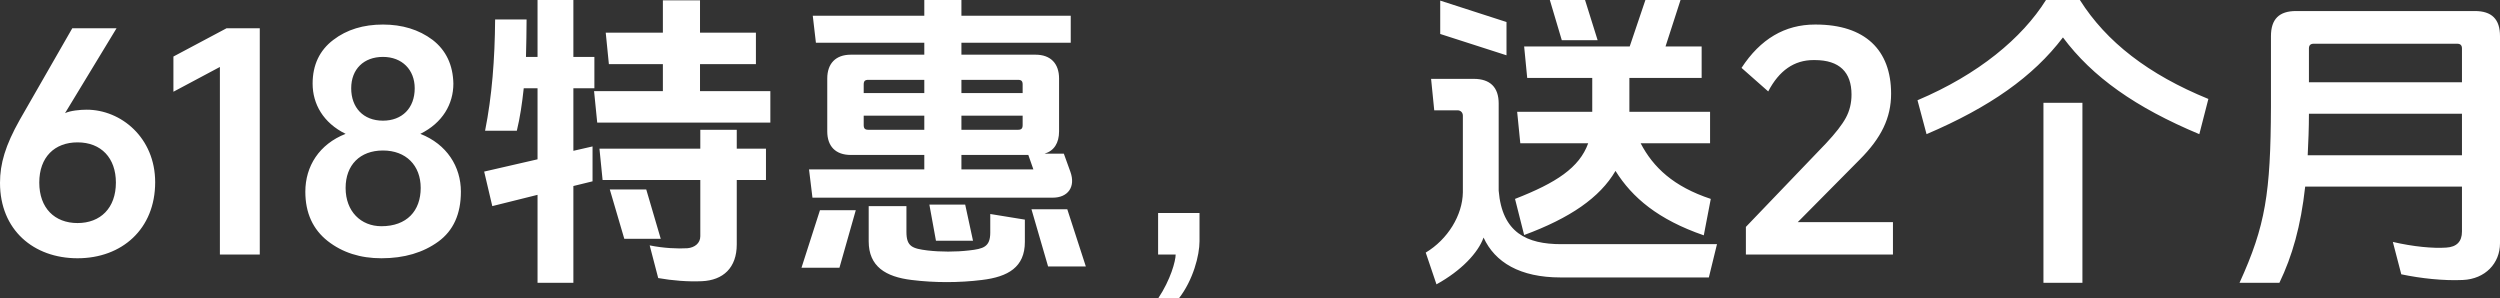 <svg viewBox="0 0 127.312 15.199" xmlns="http://www.w3.org/2000/svg" xmlns:xlink="http://www.w3.org/1999/xlink" width="127.312" height="15.199" fill="none" customFrame="#000000">
	<rect x="0" y="0" width="127.312" height="15.199" fill="#333333" stroke="none"/>
	<path id="满足个人和小型团队在线协作需求 免费享丰富设计资源和高效协作体验" d="M5.934 1.441L3.68 1.441L1.008 6.098C0.27 7.41 0 8.336 0 9.312C0 11.711 1.711 13.152 3.949 13.152C6.207 13.152 7.902 11.664 7.902 9.281C7.902 7.008 6.16 5.586 4.414 5.586C4.078 5.586 3.582 5.633 3.312 5.762L5.934 1.441ZM3.949 7.25C5.152 7.25 5.902 8.047 5.902 9.297C5.902 10.594 5.117 11.359 3.949 11.359C2.781 11.359 2 10.594 2 9.297C2 8 2.781 7.25 3.949 7.25ZM8.831 2.879L8.831 4.672L11.198 3.41L11.198 12.961L13.229 12.961L13.229 1.441L11.534 1.441L8.831 2.879ZM15.549 9.762C15.549 10.848 15.936 11.68 16.686 12.273C17.44 12.863 18.35 13.152 19.424 13.152C20.592 13.152 21.549 12.863 22.319 12.305C23.088 11.746 23.471 10.898 23.471 9.762C23.471 8.48 22.752 7.344 21.405 6.816C22.541 6.258 23.088 5.297 23.088 4.258C23.069 3.312 22.717 2.562 22.03 2.031C21.327 1.504 20.479 1.25 19.502 1.25C18.51 1.25 17.663 1.504 16.975 2.031C16.272 2.562 15.92 3.312 15.92 4.258C15.92 5.297 16.463 6.258 17.6 6.816C16.256 7.344 15.549 8.465 15.549 9.762ZM21.119 4.496C21.119 5.504 20.479 6.145 19.502 6.145C18.494 6.145 17.885 5.473 17.885 4.496C17.885 3.52 18.526 2.898 19.502 2.898C20.479 2.898 21.119 3.555 21.119 4.496ZM21.424 9.57C21.424 10.738 20.717 11.52 19.424 11.52C18.381 11.52 17.6 10.77 17.6 9.57C17.6 8.402 18.334 7.664 19.502 7.664C20.67 7.664 21.424 8.418 21.424 9.57ZM31.054 9.648L31.792 12.16L33.648 12.16L32.91 9.648L31.054 9.648ZM37.519 9.168L39.007 9.168L39.007 7.57L37.519 7.57L37.519 6.609L35.663 6.609L35.663 7.57L30.527 7.57L30.687 9.168L35.663 9.168L35.663 12.031C35.663 12.387 35.374 12.609 35.007 12.641C34.527 12.672 33.792 12.641 33.085 12.496L33.519 14.16C34.238 14.289 35.038 14.352 35.742 14.32C36.831 14.273 37.519 13.633 37.519 12.449L37.519 9.168ZM35.648 4.641L35.648 3.266L38.495 3.266L38.495 1.664L35.648 1.664L35.648 0.016L33.757 0.016L33.757 1.664L30.847 1.664L31.007 3.266L33.757 3.266L33.757 4.641L30.253 4.641L30.413 6.242L39.23 6.242L39.23 4.641L35.648 4.641ZM29.199 9.473L30.175 9.234L30.175 7.457L29.199 7.68L29.199 4.496L30.269 4.496L30.269 2.898L29.199 2.898L29.199 0L27.374 0L27.374 2.898L26.785 2.898C26.8 2.242 26.816 1.602 26.816 0.992L25.214 0.992C25.199 3.008 25.054 4.898 24.703 6.656L26.32 6.656C26.48 6 26.589 5.266 26.671 4.496L27.374 4.496L27.374 8.113L24.656 8.738L25.07 10.496L27.374 9.922L27.374 14.402L29.199 14.402L29.199 9.473ZM42.749 13.633L43.581 10.703L41.757 10.703L40.816 13.633L42.749 13.633ZM47.663 12.258L49.55 12.258L49.152 10.418L47.328 10.418L47.663 12.258ZM46.16 11.809L46.16 10.496L44.238 10.496L44.238 12.289C44.238 13.57 45.101 14.098 46.429 14.258C47.581 14.402 48.847 14.402 49.999 14.258C51.343 14.098 52.191 13.602 52.191 12.32L52.191 11.184L50.429 10.898L50.429 11.84C50.429 12.578 50.078 12.672 49.343 12.754C48.671 12.832 47.902 12.832 47.23 12.754C46.464 12.656 46.16 12.562 46.16 11.809ZM53.374 13.57L55.296 13.57L54.351 10.656L52.527 10.656L53.374 13.57ZM53.199 7.824C53.679 7.68 53.933 7.281 53.933 6.688L53.933 4C53.933 3.234 53.503 2.785 52.734 2.785L48.96 2.785L48.96 2.176L54.527 2.176L54.527 0.801L48.96 0.801L48.96 0L47.07 0L47.07 0.801L41.39 0.801L41.55 2.176L47.07 2.176L47.07 2.785L43.328 2.785C42.558 2.785 42.128 3.234 42.128 4L42.128 6.688C42.128 7.457 42.558 7.891 43.328 7.891L47.07 7.891L47.07 8.625L41.199 8.625L41.374 10.066L53.613 10.066C54.382 10.066 54.785 9.52 54.511 8.754L54.175 7.824L53.199 7.824ZM52.367 7.891L52.624 8.625L48.96 8.625L48.96 7.891L52.367 7.891ZM52.078 5.891L52.078 6.367C52.078 6.543 52.015 6.609 51.839 6.609L48.96 6.609L48.96 5.891L52.078 5.891ZM52.078 4.738L48.96 4.738L48.96 4.066L51.839 4.066C52.015 4.066 52.078 4.129 52.078 4.305L52.078 4.738ZM47.07 6.609L44.222 6.609C44.046 6.609 43.984 6.543 43.984 6.367L43.984 5.891L47.07 5.891L47.07 6.609ZM47.07 4.738L43.984 4.738L43.984 4.305C43.984 4.129 44.046 4.066 44.222 4.066L47.07 4.066L47.07 4.738ZM61.085 10.848L58.976 10.848L58.976 12.961L59.87 12.961C59.87 13.281 59.617 14.242 58.976 15.199L60.031 15.199C60.765 14.258 61.085 12.992 61.085 12.289L61.085 10.848ZM76.718 2.816L76.718 1.121L73.343 0.031L73.343 1.73L76.718 2.816ZM81.359 2.047L80.718 0L78.925 0L79.534 2.047L81.359 2.047ZM84.816 2.367L85.581 0L83.792 0L82.992 2.367L77.617 2.367L77.773 3.969L81.085 3.969L81.085 5.695L77.261 5.695L77.421 7.297L80.878 7.297C80.429 8.543 79.246 9.312 77.152 10.129L77.617 11.969C79.953 11.105 81.472 10.066 82.269 8.703C83.121 10.066 84.445 11.184 86.765 11.984L87.121 10.129C85.23 9.504 84.191 8.527 83.55 7.297L87.085 7.297L87.085 5.695L82.976 5.695L82.976 3.969L86.656 3.969L86.656 2.367L84.816 2.367ZM76.32 9.711L76.32 5.266C76.32 4.449 75.886 4.016 75.054 4.016L72.878 4.016L73.038 5.617L74.222 5.617C74.382 5.617 74.496 5.73 74.496 5.891L74.496 9.793C74.48 10.961 73.726 12.191 72.605 12.863L73.152 14.48C74.429 13.777 75.277 12.863 75.55 12.098C76.128 13.359 77.406 14.129 79.472 14.129L87.023 14.129L87.437 12.434L79.503 12.434C77.757 12.434 76.496 11.855 76.32 9.711ZM96.398 12.961L96.398 11.312L91.55 11.312L94.703 8.129C95.808 7.023 96.304 6 96.304 4.77C96.304 2.543 94.976 1.25 92.464 1.25L92.429 1.25C90.894 1.25 89.648 1.984 88.687 3.457L90.046 4.656C90.605 3.586 91.374 3.059 92.351 3.059L92.413 3.059C93.679 3.059 94.288 3.68 94.288 4.816C94.288 5.25 94.191 5.648 93.999 6C93.808 6.352 93.472 6.785 92.992 7.297L88.909 11.555L88.909 12.961L96.398 12.961ZM97.648 5.105L98.109 6.832C101.328 5.457 103.535 3.906 105.055 1.906C106.559 3.922 108.75 5.473 112 6.832L112.461 5.039C109.406 3.793 107.262 2.129 105.918 0L104.191 0C102.977 1.938 100.75 3.793 97.648 5.105ZM106.047 14.402L106.047 5.234L104.062 5.234L104.062 14.402L106.047 14.402ZM125.375 9.504L125.375 11.793C125.375 12.305 125.102 12.578 124.574 12.609C123.902 12.656 122.894 12.562 121.855 12.32L122.285 13.969C123.262 14.176 124.445 14.305 125.422 14.258C126.559 14.207 127.312 13.41 127.312 12.387L127.312 1.84C127.312 0.977 126.894 0.562 126.031 0.562L116.926 0.562C116.062 0.562 115.648 0.977 115.648 1.84L115.648 5.441C115.629 9.84 115.375 11.488 114.047 14.402L116.078 14.402C116.734 13.039 117.168 11.52 117.391 9.504L125.375 9.504ZM125.375 7.906L117.519 7.906C117.551 7.25 117.582 6.543 117.582 5.793L125.375 5.793L125.375 7.906ZM125.375 4.191L117.582 4.191L117.582 2.465C117.582 2.305 117.664 2.227 117.824 2.227L125.133 2.227C125.293 2.227 125.375 2.305 125.375 2.465L125.375 4.191Z" fill="rgba(255,254.842,254.745,1)" fill-rule="nonzero" />
</svg>
